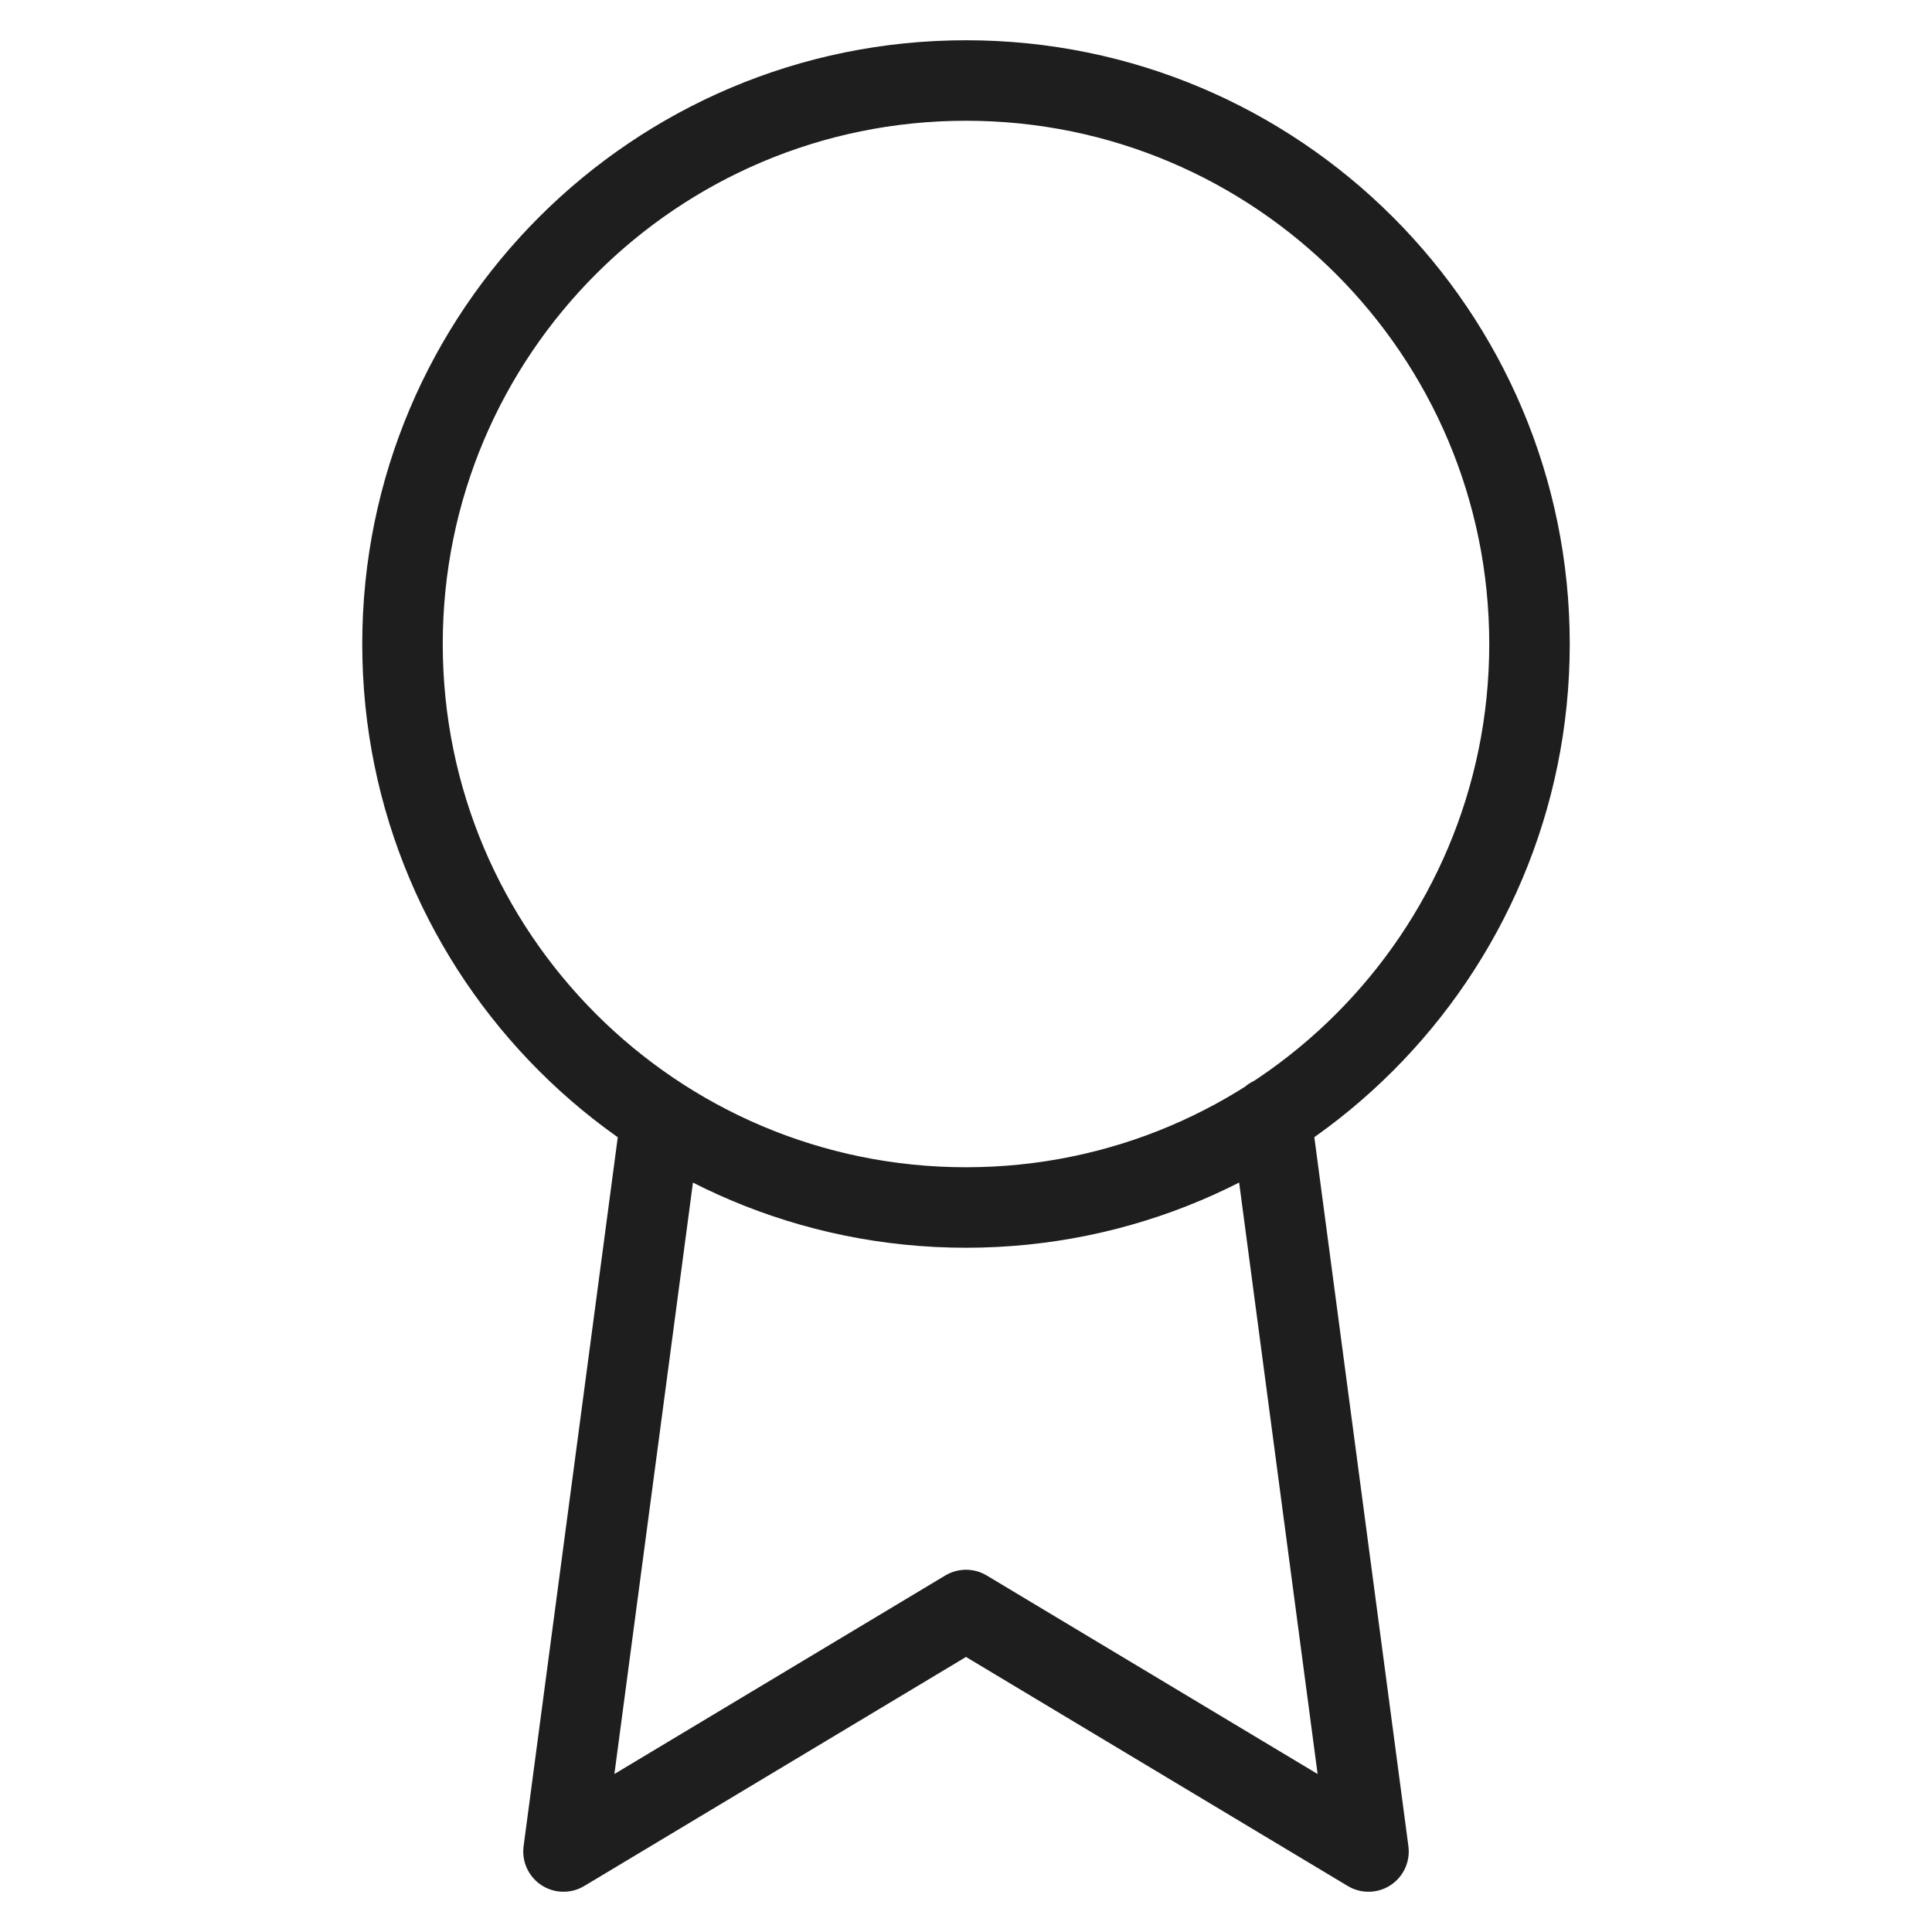 <svg width="48" height="48" viewBox="0 0 48 48" fill="none" xmlns="http://www.w3.org/2000/svg">
<path d="M16.42 27.78L14 46L24 40L34 46L31.58 27.76M38 16C38 23.732 31.732 30 24 30C16.268 30 10 23.732 10 16C10 8.268 16.268 2 24 2C31.732 2 38 8.268 38 16Z" stroke="#1E1E1E" stroke-width="2" stroke-linecap="round" stroke-linejoin="round"/>
</svg>
